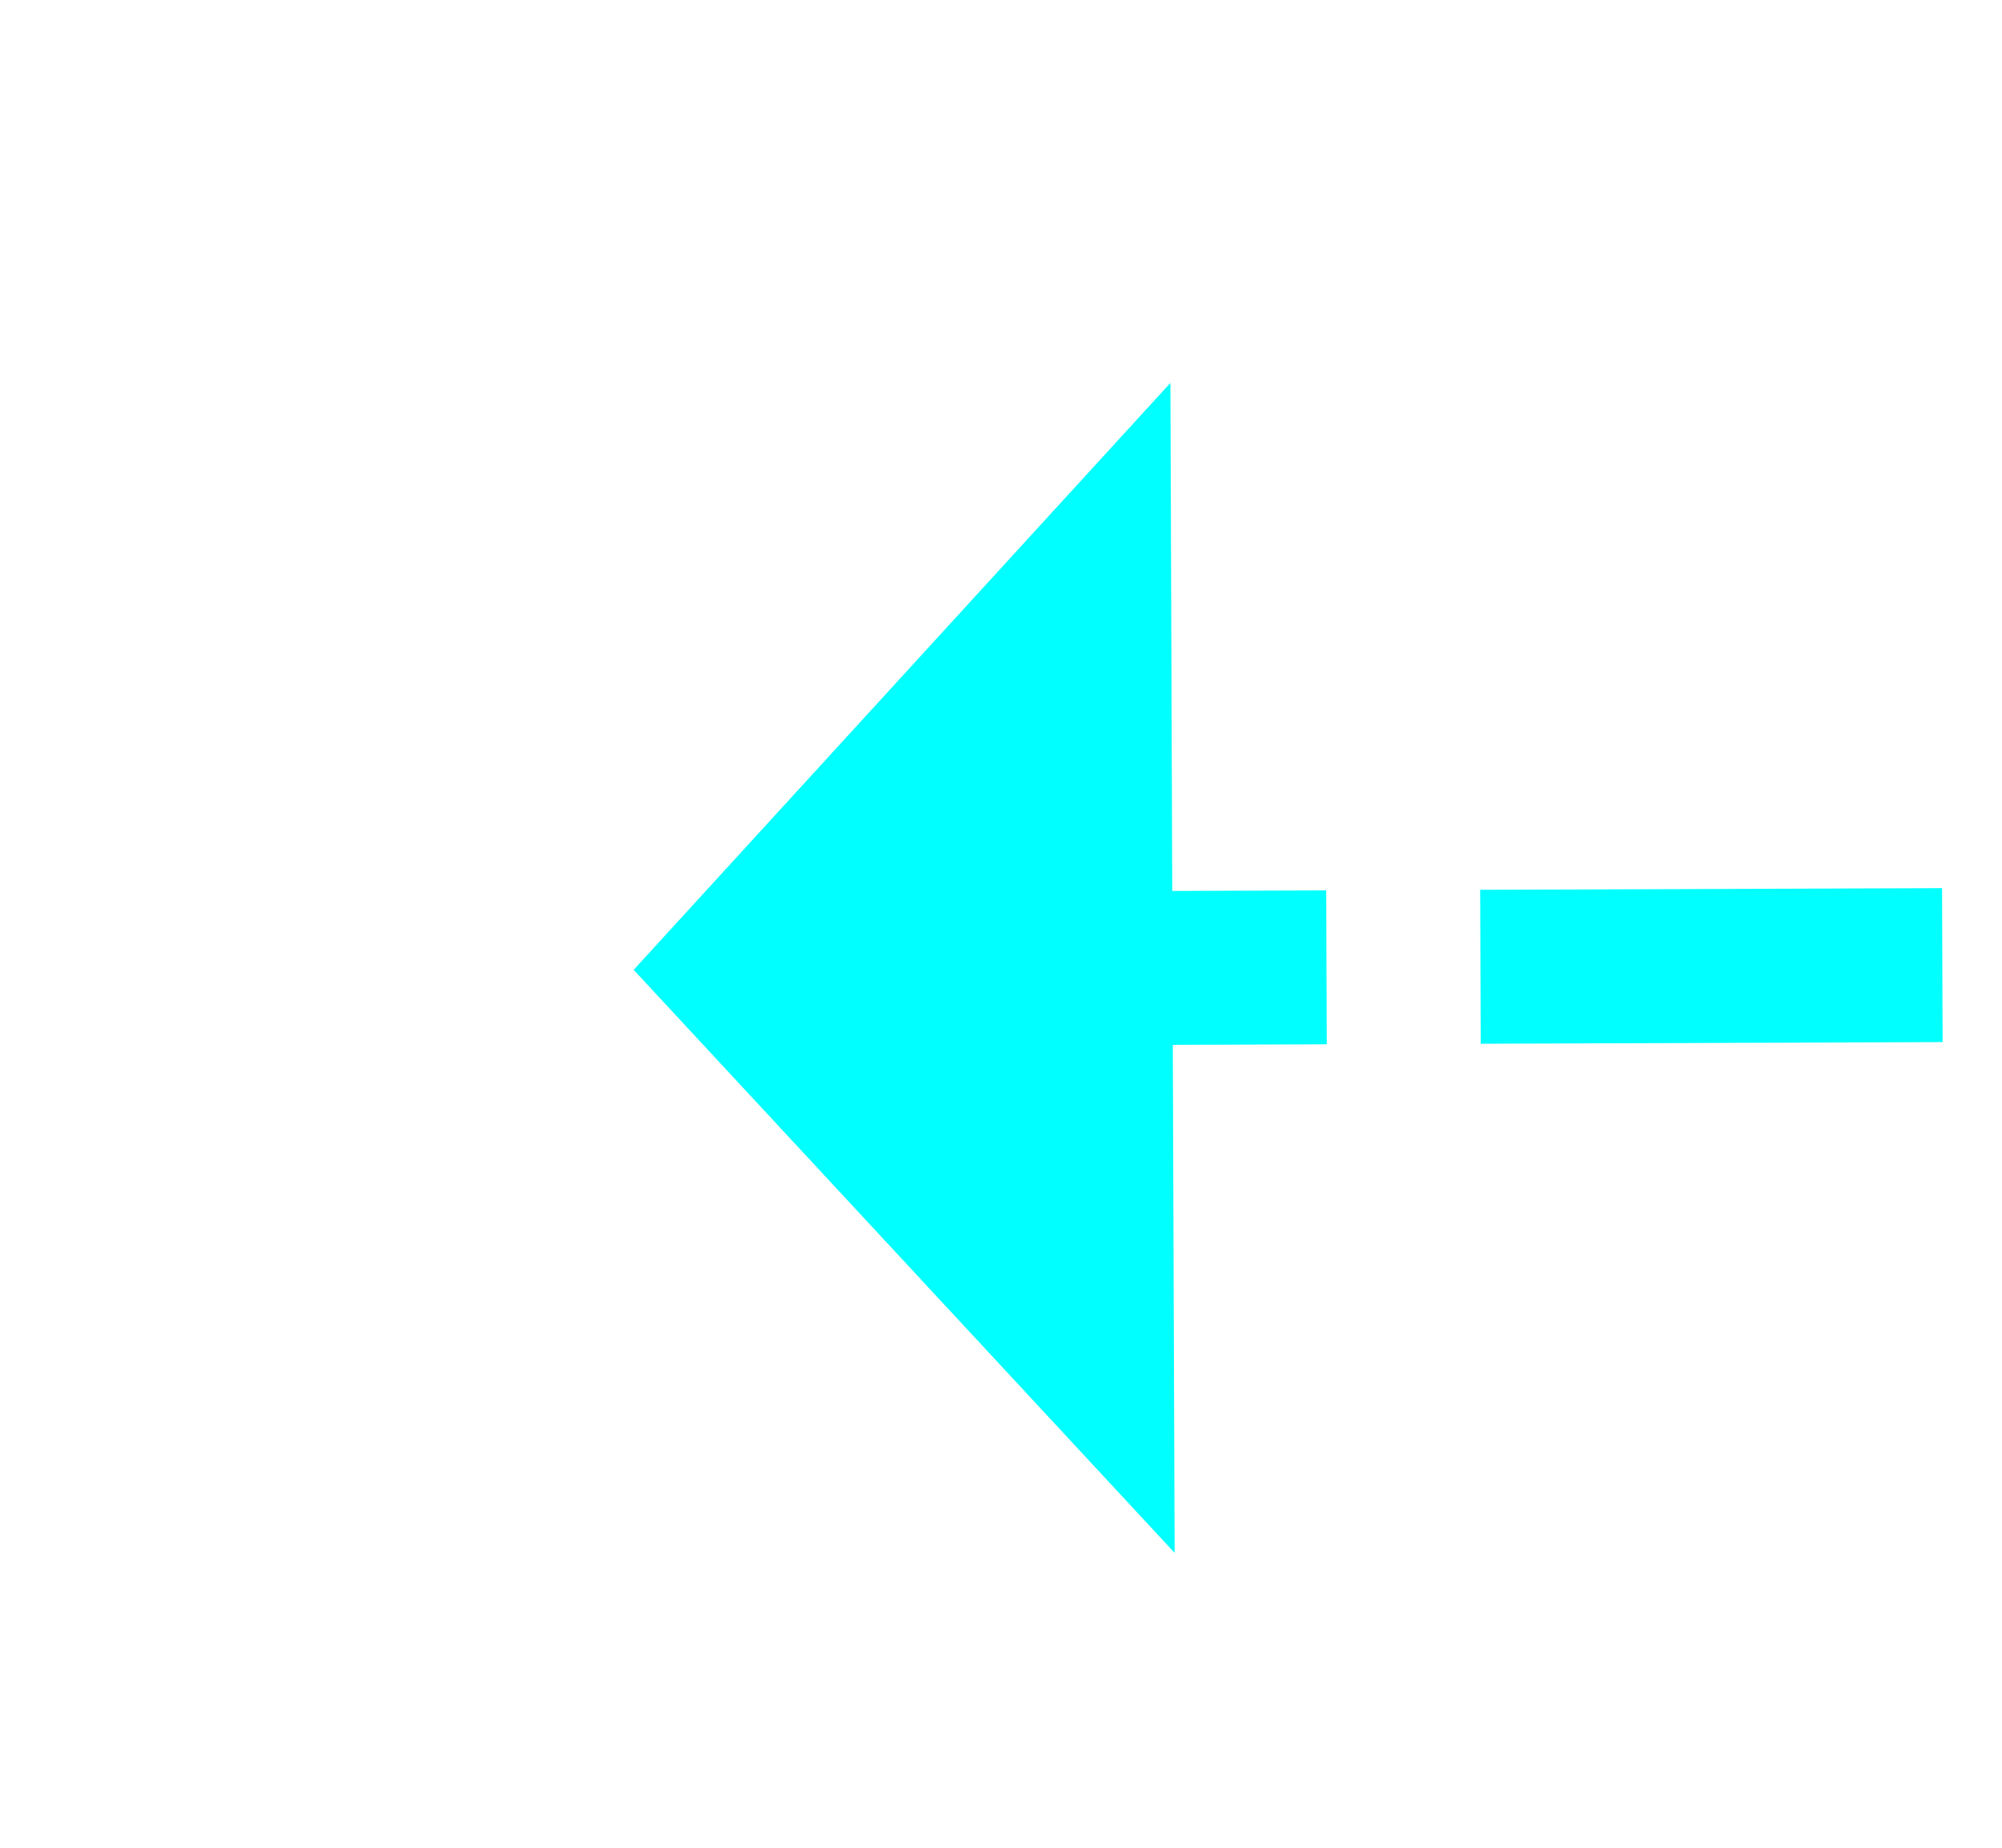 ﻿<?xml version="1.0" encoding="utf-8"?>
<svg version="1.1" xmlns:xlink="http://www.w3.org/1999/xlink" width="26px" height="24px" preserveAspectRatio="xMinYMid meet" viewBox="810 6799  26 22" xmlns="http://www.w3.org/2000/svg">
  <g transform="matrix(0.829 0.559 -0.559 0.829 3948.806 704.038 )">
    <path d="M 1134 6721.6  L 1141 6714  L 1134 6706.4  L 1134 6721.6  Z " fill-rule="nonzero" fill="#00ffff" stroke="none" transform="matrix(-0.827 0.562 -0.562 -0.827 5535.421 11725.46 )" />
    <path d="M 788 6714  L 1135 6714  " stroke-width="2" stroke-dasharray="6,2" stroke="#00ffff" fill="none" transform="matrix(-0.827 0.562 -0.562 -0.827 5535.421 11725.46 )" />
  </g>
</svg>